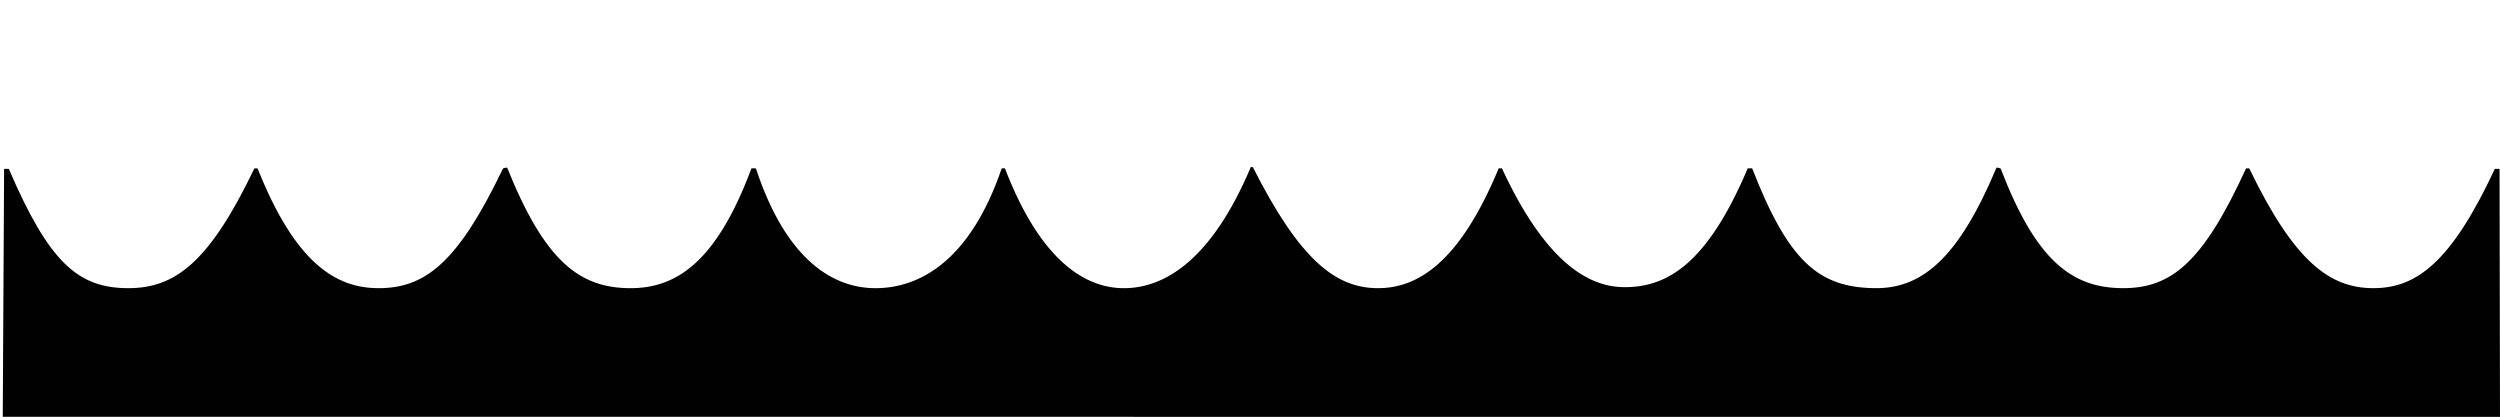 <?xml version="1.0" encoding="utf-8"?>
<!-- Generator: Adobe Illustrator 16.0.0, SVG Export Plug-In . SVG Version: 6.00 Build 0)  -->
<svg version="1.2" baseProfile="tiny" id="Layer_1" xmlns="http://www.w3.org/2000/svg" xmlns:xlink="http://www.w3.org/1999/xlink"
	 x="0px" y="0px" width="567.235px" height="94.58px" viewBox="0 0 567.235 94.58" xml:space="preserve">
<path fill="#010101" d="M284.265,37.928c10.691,21.146,18.839,27.469,28.433,27.456c9.004-0.012,18.486-5.824,27.354-27.199
	l0.728,0.019c9.628,20.749,19.225,26.861,27.625,26.951c10.084,0.107,19.082-5.595,28.145-26.951l1.006-0.012
	c8.294,21.368,15.237,26.962,27.627,27.192c10.582,0.197,18.982-6.311,27.784-27.29c0.082-0.196,0.973,0.143,0.973,0.143
	c7.98,20.837,16.117,27.147,27.789,27.147c10.944,0,18.12-5.824,27.893-27.184l0.728,0.018
	c10.184,21.099,18.196,27.166,28.172,27.166c9.727,0,17.628-5.824,27.539-27.064h1.072l0.101,56.333L285.213,94.58l-1.052-0.003
	L0.625,94.571L0.93,38.319h1.072c9.127,21.24,15.693,27.064,27.124,27.064c10.58,0,18.363-5.824,28.585-27.166l0.728-0.018
	c8.505,21.359,17.627,27.184,27.476,27.184c10.58,0,17.997-5.824,28.206-27.147c0,0,0.893-0.339,0.972-0.143
	c8.531,21.223,16.424,27.29,27.979,27.29c10.335,0,19.455-5.824,27.432-27.192l1.006,0.012
	c6.957,21.115,17.771,27.181,27.132,27.181c10.093,0,21.529-6.311,28.638-27.181l0.727-0.019
	c8.206,21.375,18.553,27.334,27.296,27.199c8.768-0.135,19.469-6.067,28.507-27.502L284.265,37.928z"/>
</svg>
